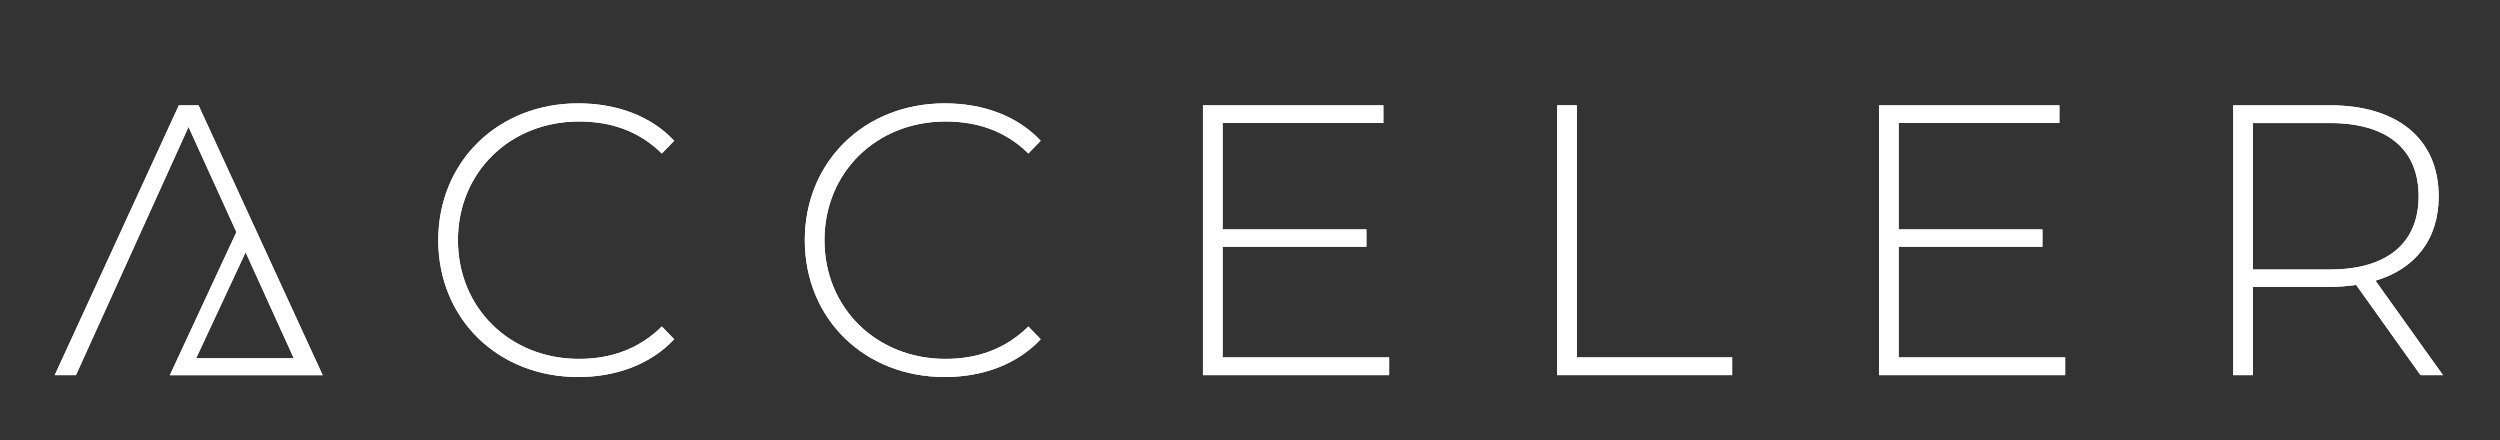 <?xml version="1.0" encoding="utf-8"?>
<!-- Generator: Adobe Illustrator 25.2.1, SVG Export Plug-In . SVG Version: 6.00 Build 0)  -->
<svg version="1.1" xmlns="http://www.w3.org/2000/svg" xmlns:xlink="http://www.w3.org/1999/xlink" x="0px" y="0px"
	 viewBox="0 0 1111.3 195.65" style="enable-background:new 0 0 1111.3 195.65;" xml:space="preserve">
<rect x="0" y="0" width="1111.3" height="195.65" fill="#333333" stroke="none"/>
<style type="text/css">
	.st0{display:none;}
	.st1{display:inline;fill:#231F20;}
	.st2{fill:#FFFFFF;}
</style>
<g id="BG" class="st0">
	<rect x="-975.78" y="-551.61" class="st1" width="1997.56" height="1143.51"/>
</g>
<g id="Logo">
	<g>
		<g>
			<g>
				<path class="st2" d="M194.82,106.78c0-34.95,26.56-60.83,62.2-60.83c16.96,0,32.21,5.48,42.66,16.62l-5.48,5.65
					c-10.28-10.11-22.79-14.22-36.84-14.22c-30.67,0-53.8,22.62-53.8,52.77c0,30.16,23.13,52.77,53.8,52.77
					c14.05,0,26.56-4.28,36.84-14.39l5.48,5.65c-10.45,11.14-25.7,16.79-42.66,16.79C221.37,167.61,194.82,141.74,194.82,106.78z"/>
				<path class="st2" d="M357.75,106.78c0-34.95,26.56-60.83,62.2-60.83c16.96,0,32.21,5.48,42.66,16.62l-5.48,5.65
					c-10.28-10.11-22.79-14.22-36.84-14.22c-30.67,0-53.8,22.62-53.8,52.77c0,30.16,23.13,52.77,53.8,52.77
					c14.05,0,26.56-4.28,36.84-14.39l5.48,5.65c-10.45,11.14-25.7,16.79-42.66,16.79C384.31,167.61,357.75,141.74,357.75,106.78z"/>
				<path class="st2" d="M617.5,158.87v7.88h-82.76V46.81h80.19v7.88h-71.45v47.29h63.91v7.71h-63.91v49.17H617.5z"/>
				<path class="st2" d="M692.19,46.81h8.74v112.06h69.05v7.88h-77.79V46.81z"/>
				<path class="st2" d="M918.01,158.87v7.88h-82.76V46.81h80.19v7.88h-71.45v47.29h63.91v7.71h-63.91v49.17H918.01z"/>
				<path class="st2" d="M1075.98,166.75l-28.61-40.09c-3.77,0.51-7.54,0.86-11.65,0.86h-34.27v39.24h-8.74V46.81h43.01
					c30.16,0,48.32,15.08,48.32,40.44c0,19.02-10.28,32.21-28.1,37.52l29.99,41.98H1075.98z M1035.72,119.8
					c25.7,0,39.41-11.99,39.41-32.55c0-20.73-13.71-32.55-39.41-32.55h-34.27v65.11H1035.72z"/>
			</g>
			<path class="st2" d="M143.42,166.75L88.25,46.81h-8.74L24.34,166.75h9.42L83.8,56.41l21.29,46.76l-29.58,63.6h67.84l-0.01-0.02
				H143.42z M109.18,112.13l21.42,47.14H87.18L109.18,112.13z"/>
		</g>
		<g>
			<g>
				<path class="st2" d="M194.82,106.78c0-34.95,26.56-60.83,62.2-60.83c16.96,0,32.21,5.48,42.66,16.62l-5.48,5.65
					c-10.28-10.11-22.79-14.22-36.84-14.22c-30.67,0-53.8,22.62-53.8,52.77c0,30.16,23.13,52.77,53.8,52.77
					c14.05,0,26.56-4.28,36.84-14.39l5.48,5.65c-10.45,11.14-25.7,16.79-42.66,16.79C221.37,167.61,194.82,141.74,194.82,106.78z"/>
				<path class="st2" d="M357.75,106.78c0-34.95,26.56-60.83,62.2-60.83c16.96,0,32.21,5.48,42.66,16.62l-5.48,5.65
					c-10.28-10.11-22.79-14.22-36.84-14.22c-30.67,0-53.8,22.62-53.8,52.77c0,30.16,23.13,52.77,53.8,52.77
					c14.05,0,26.56-4.28,36.84-14.39l5.48,5.65c-10.45,11.14-25.7,16.79-42.66,16.79C384.31,167.61,357.75,141.74,357.75,106.78z"/>
				<path class="st2" d="M617.5,158.87v7.88h-82.76V46.81h80.19v7.88h-71.45v47.29h63.91v7.71h-63.91v49.17H617.5z"/>
				<path class="st2" d="M692.19,46.81h8.74v112.06h69.05v7.88h-77.79V46.81z"/>
				<path class="st2" d="M918.01,158.87v7.88h-82.76V46.81h80.19v7.88h-71.45v47.29h63.91v7.71h-63.91v49.17H918.01z"/>
				<path class="st2" d="M1075.98,166.75l-28.61-40.09c-3.77,0.51-7.54,0.86-11.65,0.86h-34.27v39.24h-8.74V46.81h43.01
					c30.16,0,48.32,15.08,48.32,40.44c0,19.02-10.28,32.21-28.1,37.52l29.99,41.98H1075.98z M1035.72,119.8
					c25.7,0,39.41-11.99,39.41-32.55c0-20.73-13.71-32.55-39.41-32.55h-34.27v65.11H1035.72z"/>
			</g>
			<path class="st2" d="M143.42,166.75L88.25,46.81h-8.74L24.34,166.75h9.42L83.8,56.41l21.29,46.76l-29.58,63.6h67.84l-0.01-0.02
				H143.42z M109.18,112.13l21.42,47.14H87.18L109.18,112.13z"/>
		</g>
	</g>
</g>
</svg>
